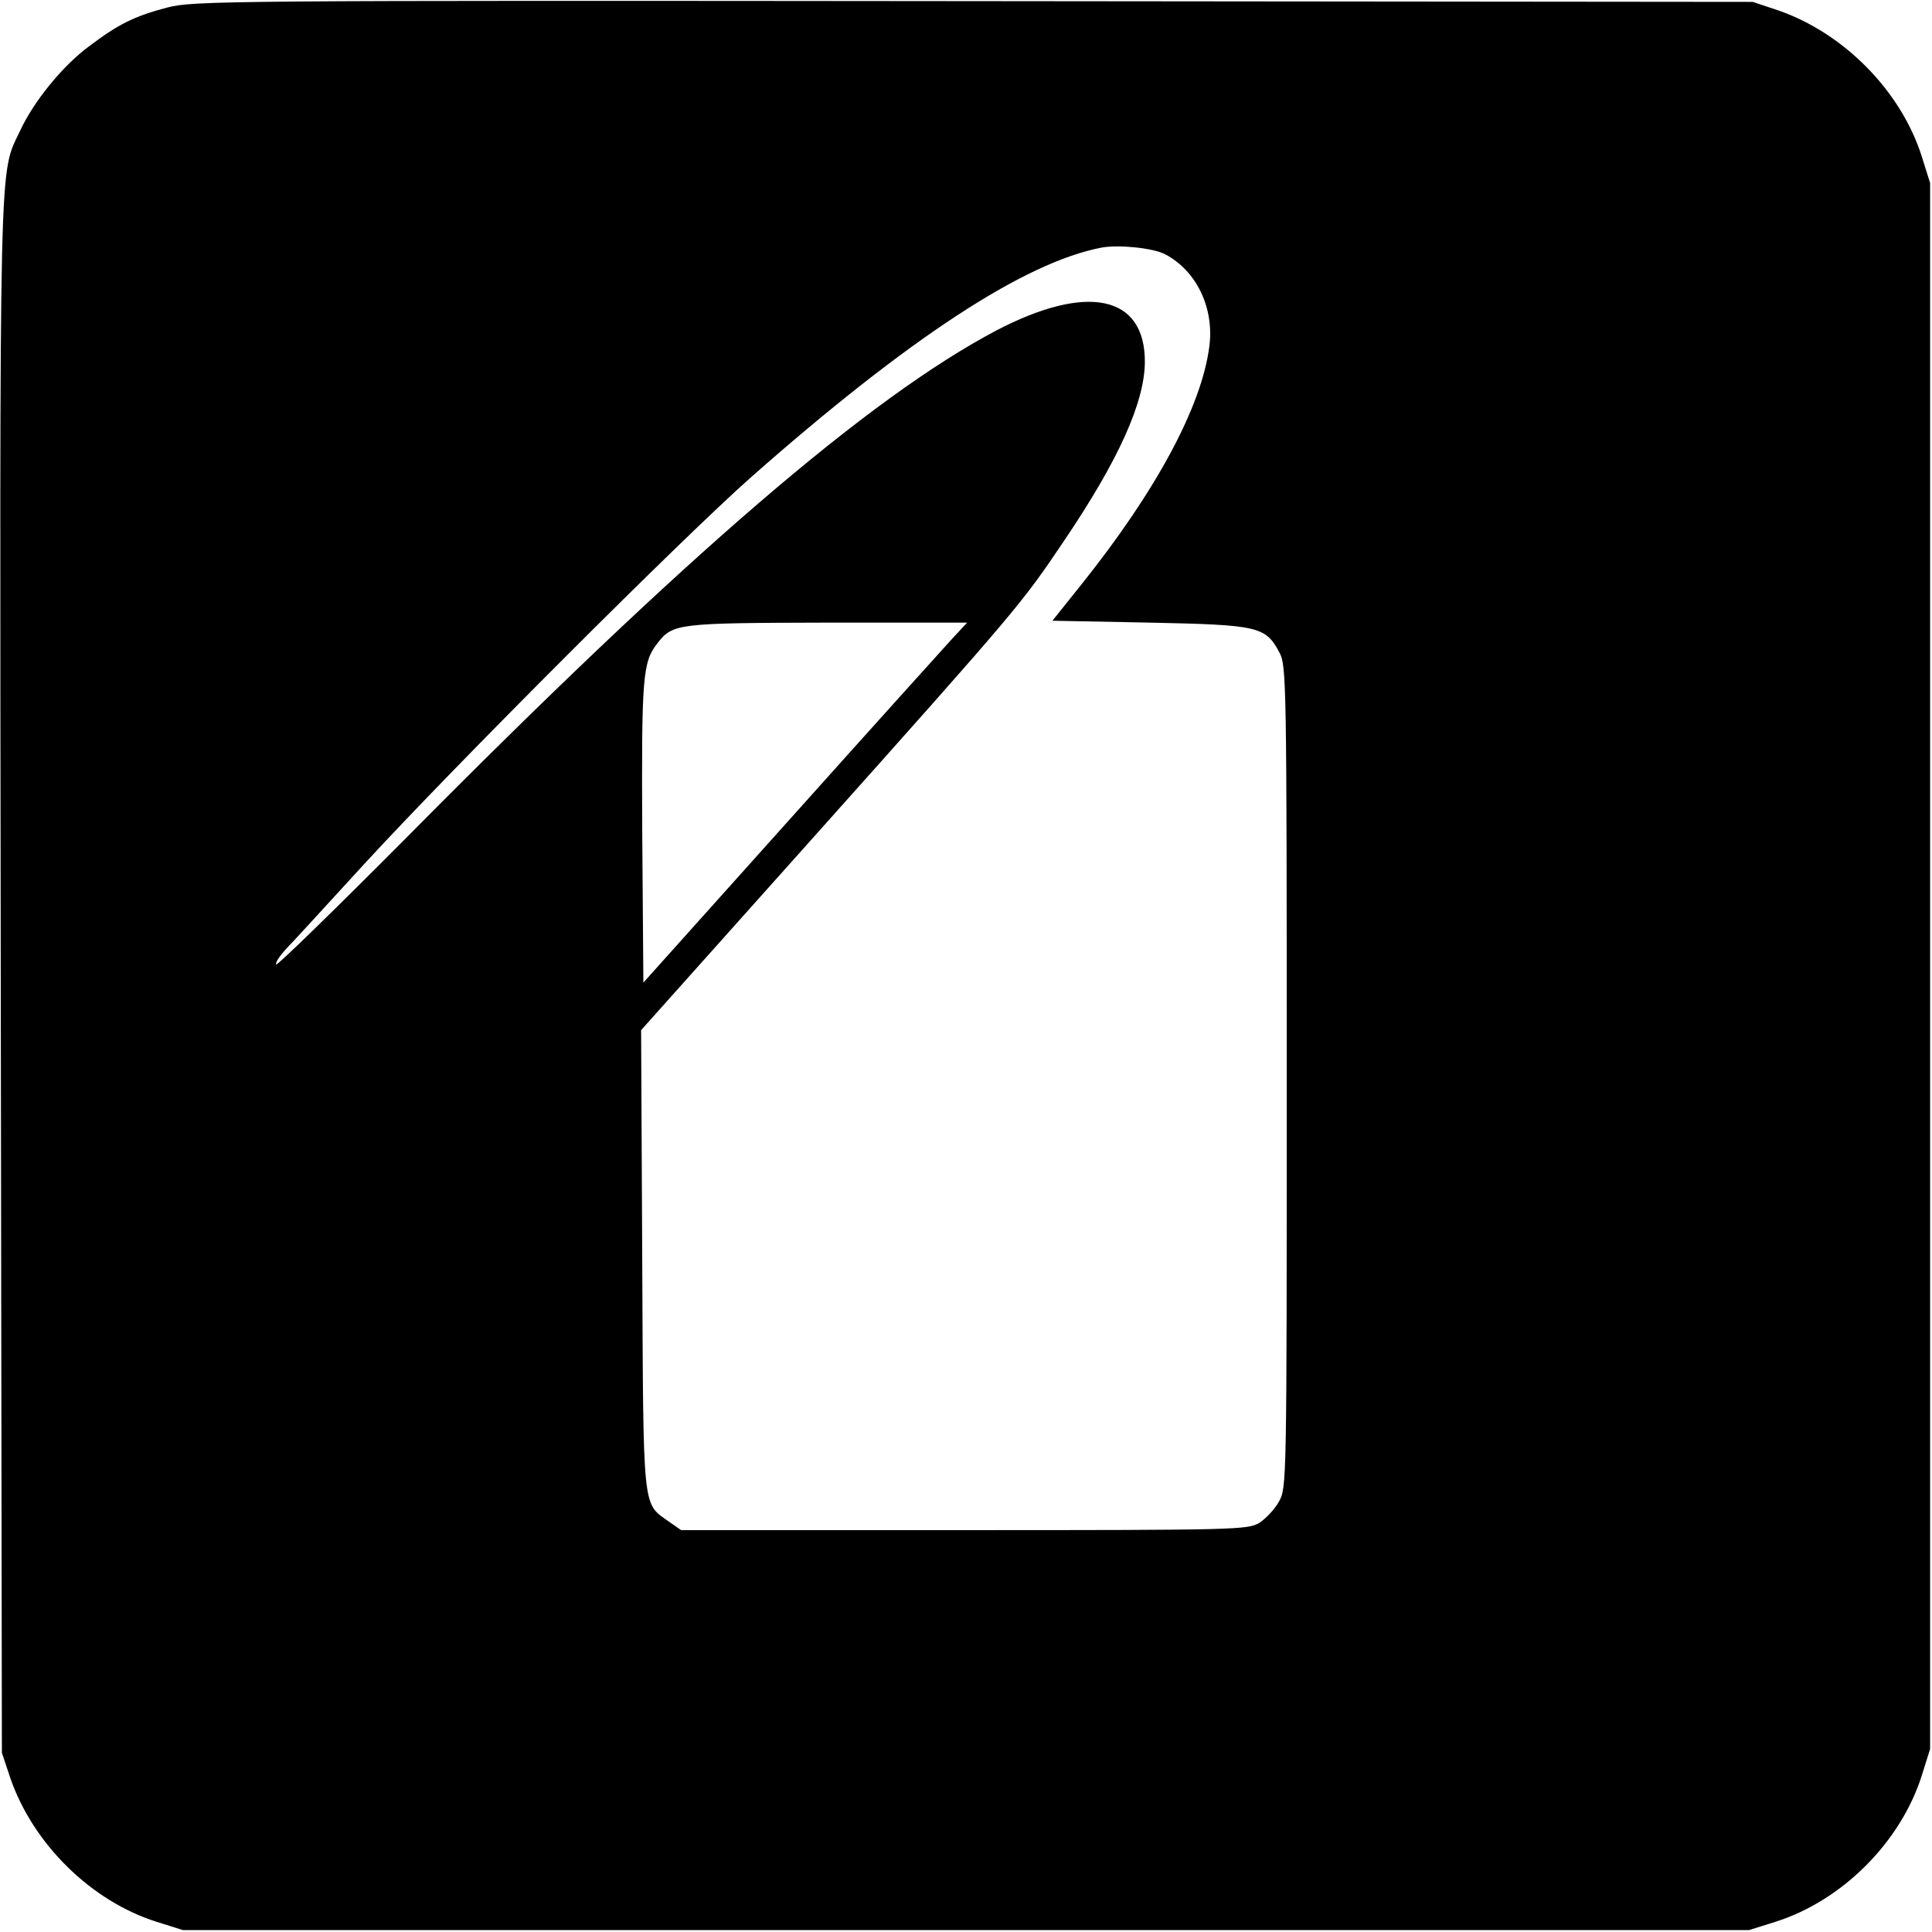 <?xml version="1.0" standalone="no"?>
<!DOCTYPE svg PUBLIC "-//W3C//DTD SVG 20010904//EN"
 "http://www.w3.org/TR/2001/REC-SVG-20010904/DTD/svg10.dtd">
<svg version="1.0" xmlns="http://www.w3.org/2000/svg"
 width="512pt" height="512pt" viewBox="0 0 512 512"
 preserveAspectRatio="xMidYMid meet">
<g transform="translate(0,512) scale(0.1,-0.1)"
fill="#000000" stroke="none">
<path d="M443 5100 c-87 -23 -130 -44 -210 -105 -68 -51 -143 -143 -179 -220
-57 -122 -55 -7 -52 -2245 l3 -2055 22 -66 c60 -175 214 -327 388 -382 l70
-22 2075 0 2075 0 70 22 c177 56 332 211 388 388 l22 70 0 2075 0 2075 -22 70
c-55 174 -207 328 -382 388 l-66 22 -2065 2 c-1993 2 -2067 1 -2137 -17z
m2645 -654 c82 -43 130 -141 117 -243 -20 -159 -140 -383 -340 -633 l-76 -95
258 -5 c289 -6 307 -10 344 -80 18 -33 19 -80 19 -1123 0 -1087 0 -1089 -21
-1127 -11 -20 -35 -45 -52 -56 -31 -18 -61 -19 -782 -19 l-750 0 -33 23 c-70
50 -67 20 -70 695 l-3 607 454 508 c544 609 554 621 667 789 144 213 213 366
214 473 1 178 -153 210 -394 84 -337 -178 -820 -593 -1563 -1344 -187 -188
-342 -339 -345 -336 -3 4 8 21 24 39 17 17 111 120 209 227 237 258 843 864
1025 1025 417 368 725 570 930 609 45 8 136 -1 168 -18z m-564 -1018 c-22 -24
-215 -238 -429 -477 l-390 -435 -3 398 c-2 414 1 451 40 501 41 53 53 54 452
55 l369 0 -39 -42z"/>
</g>
</svg>
